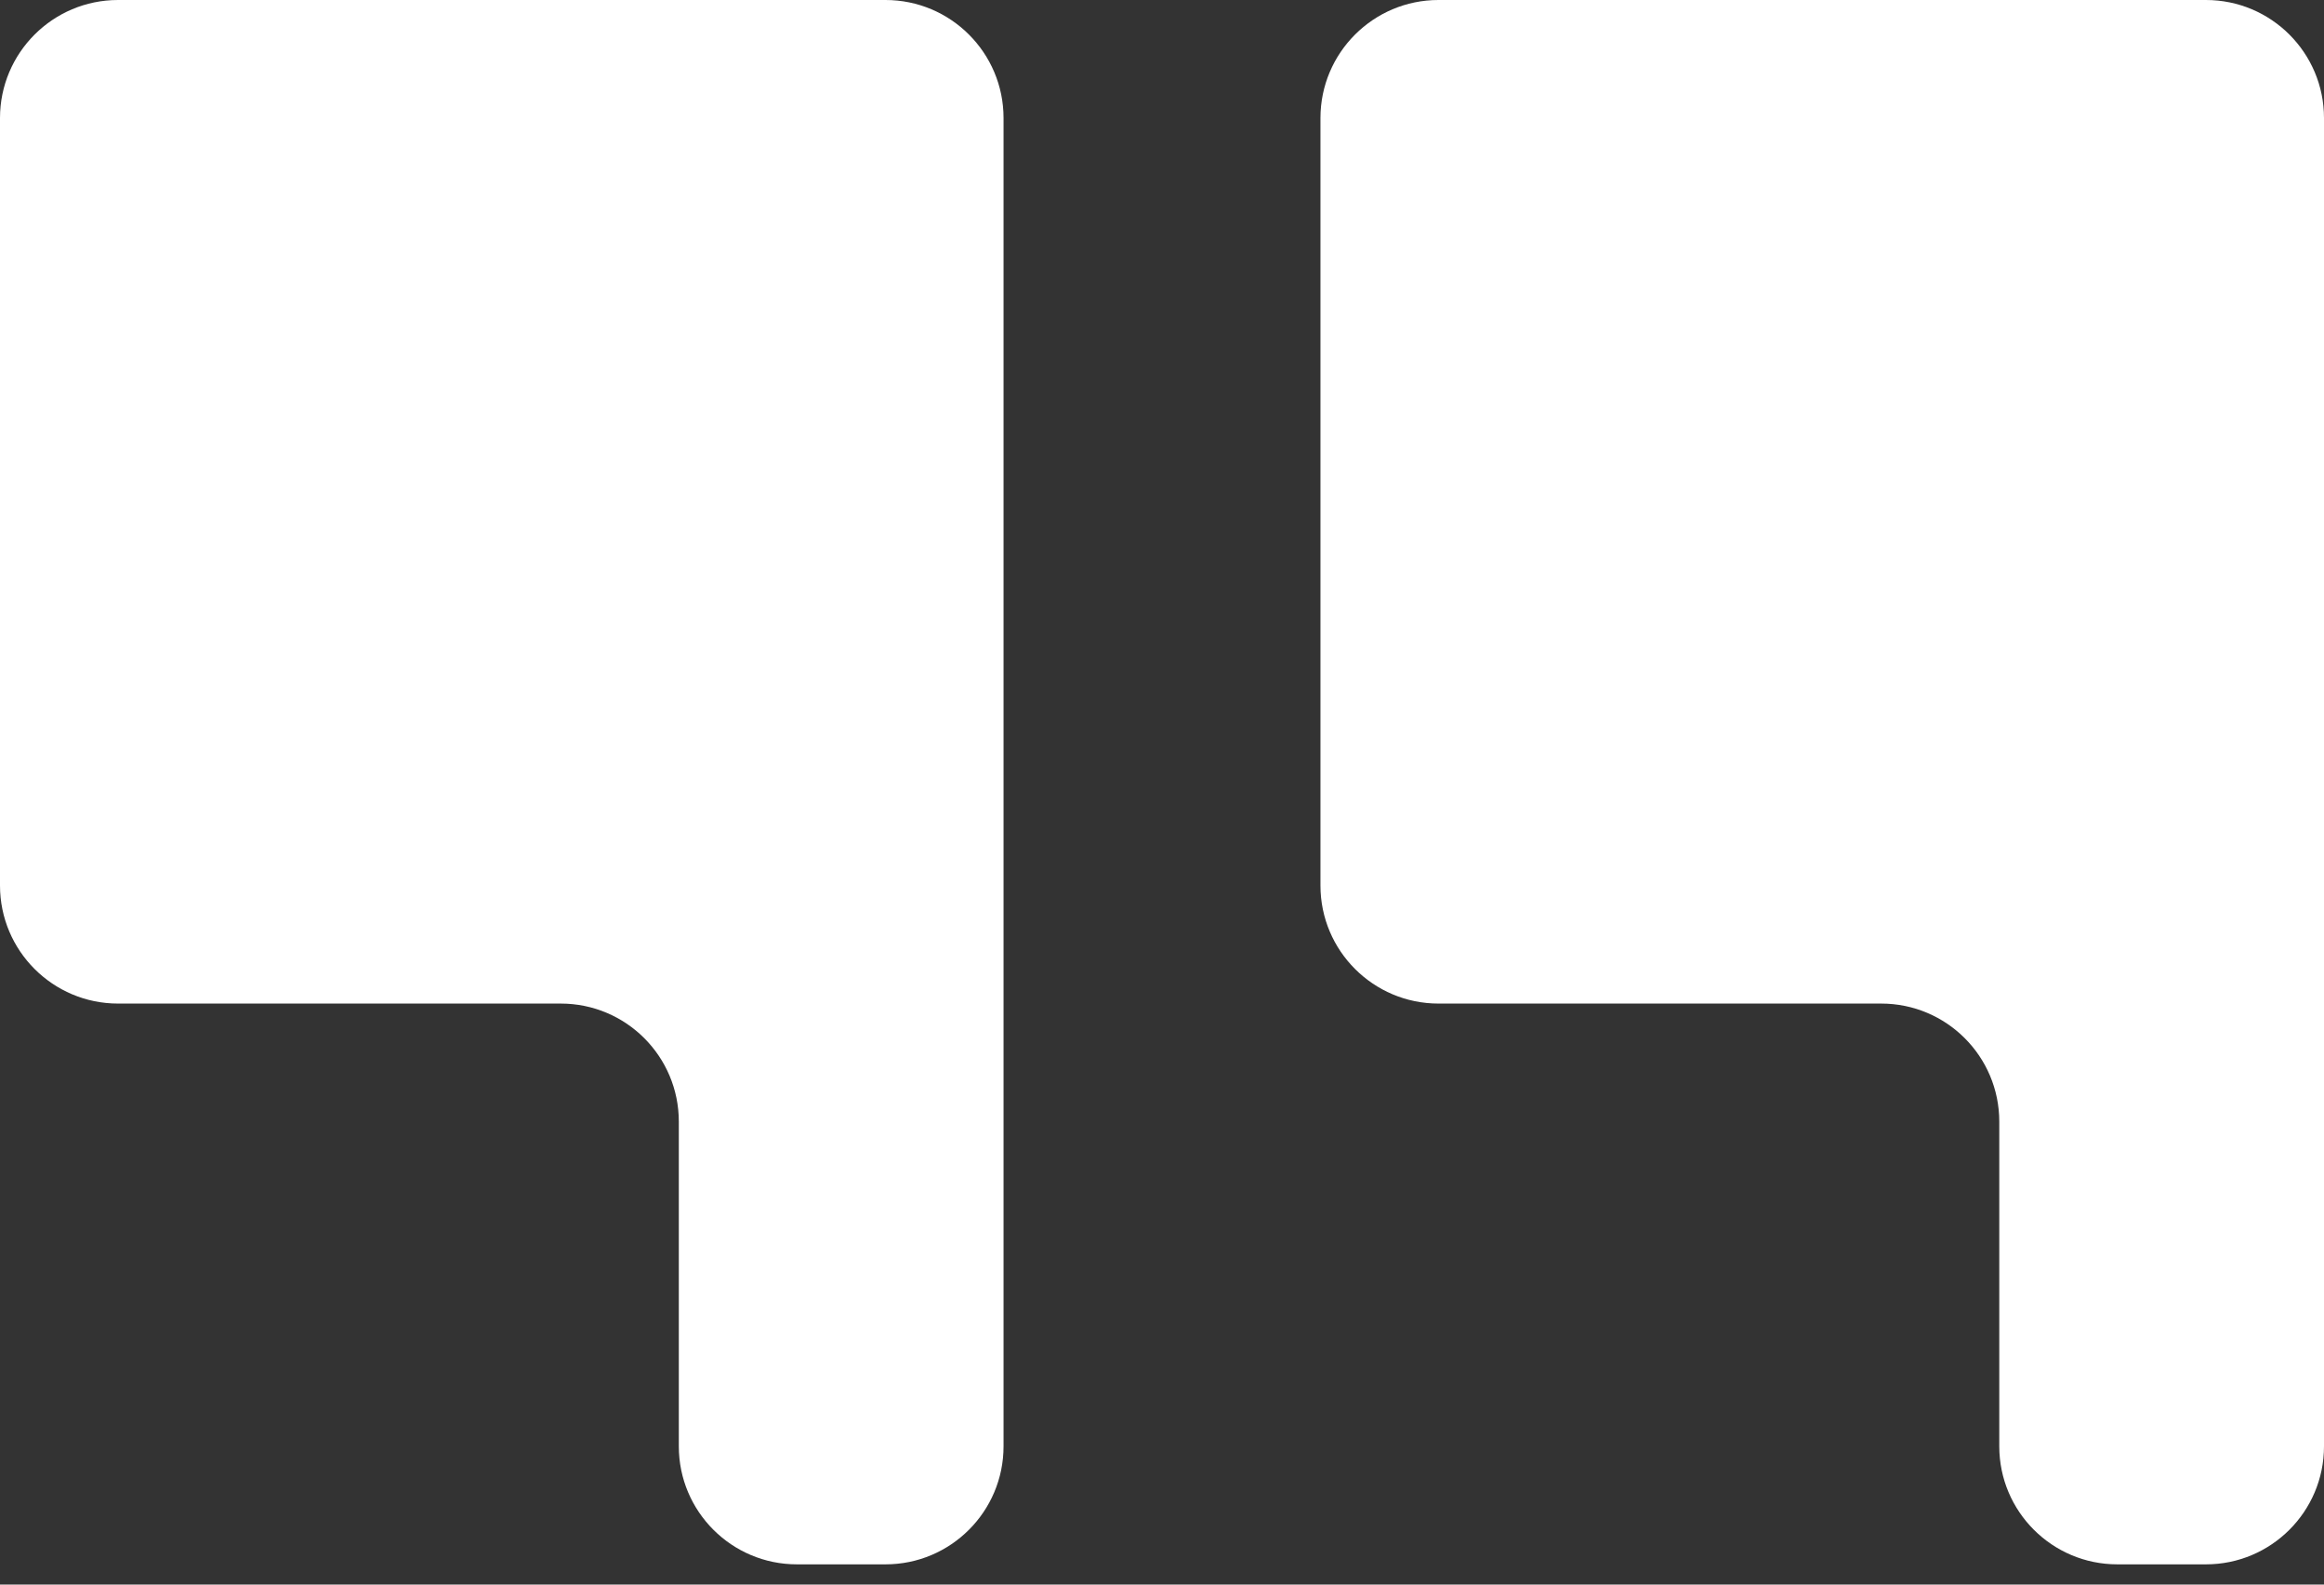 <?xml version="1.0" encoding="UTF-8"?> <svg xmlns="http://www.w3.org/2000/svg" width="44" height="30" viewBox="0 0 44 30" fill="none"><rect x="0" y="0" width="44" height="30" fill="#333333" stroke="none"/><path d="M19 27.382C19 28.616 17.999 29.617 16.765 29.617H15.088C13.853 29.617 12.852 28.616 12.852 27.382V21.235C12.852 20.001 11.852 19 10.617 19H2.235C1.001 19 0 17.999 0 16.765V2.235C0 1.001 1.001 0 2.235 0H16.765C17.999 0 19 1.001 19 2.235V27.382Z" fill="white"></path><path d="M44 27.382C44 28.616 42.999 29.617 41.765 29.617H40.088C38.853 29.617 37.852 28.616 37.852 27.382V21.235C37.852 20.001 36.852 19 35.617 19H27.235C26.001 19 25 17.999 25 16.765V2.235C25 1.001 26.001 0 27.235 0H41.765C42.999 0 44 1.001 44 2.235V27.382Z" fill="white"></path></svg> 